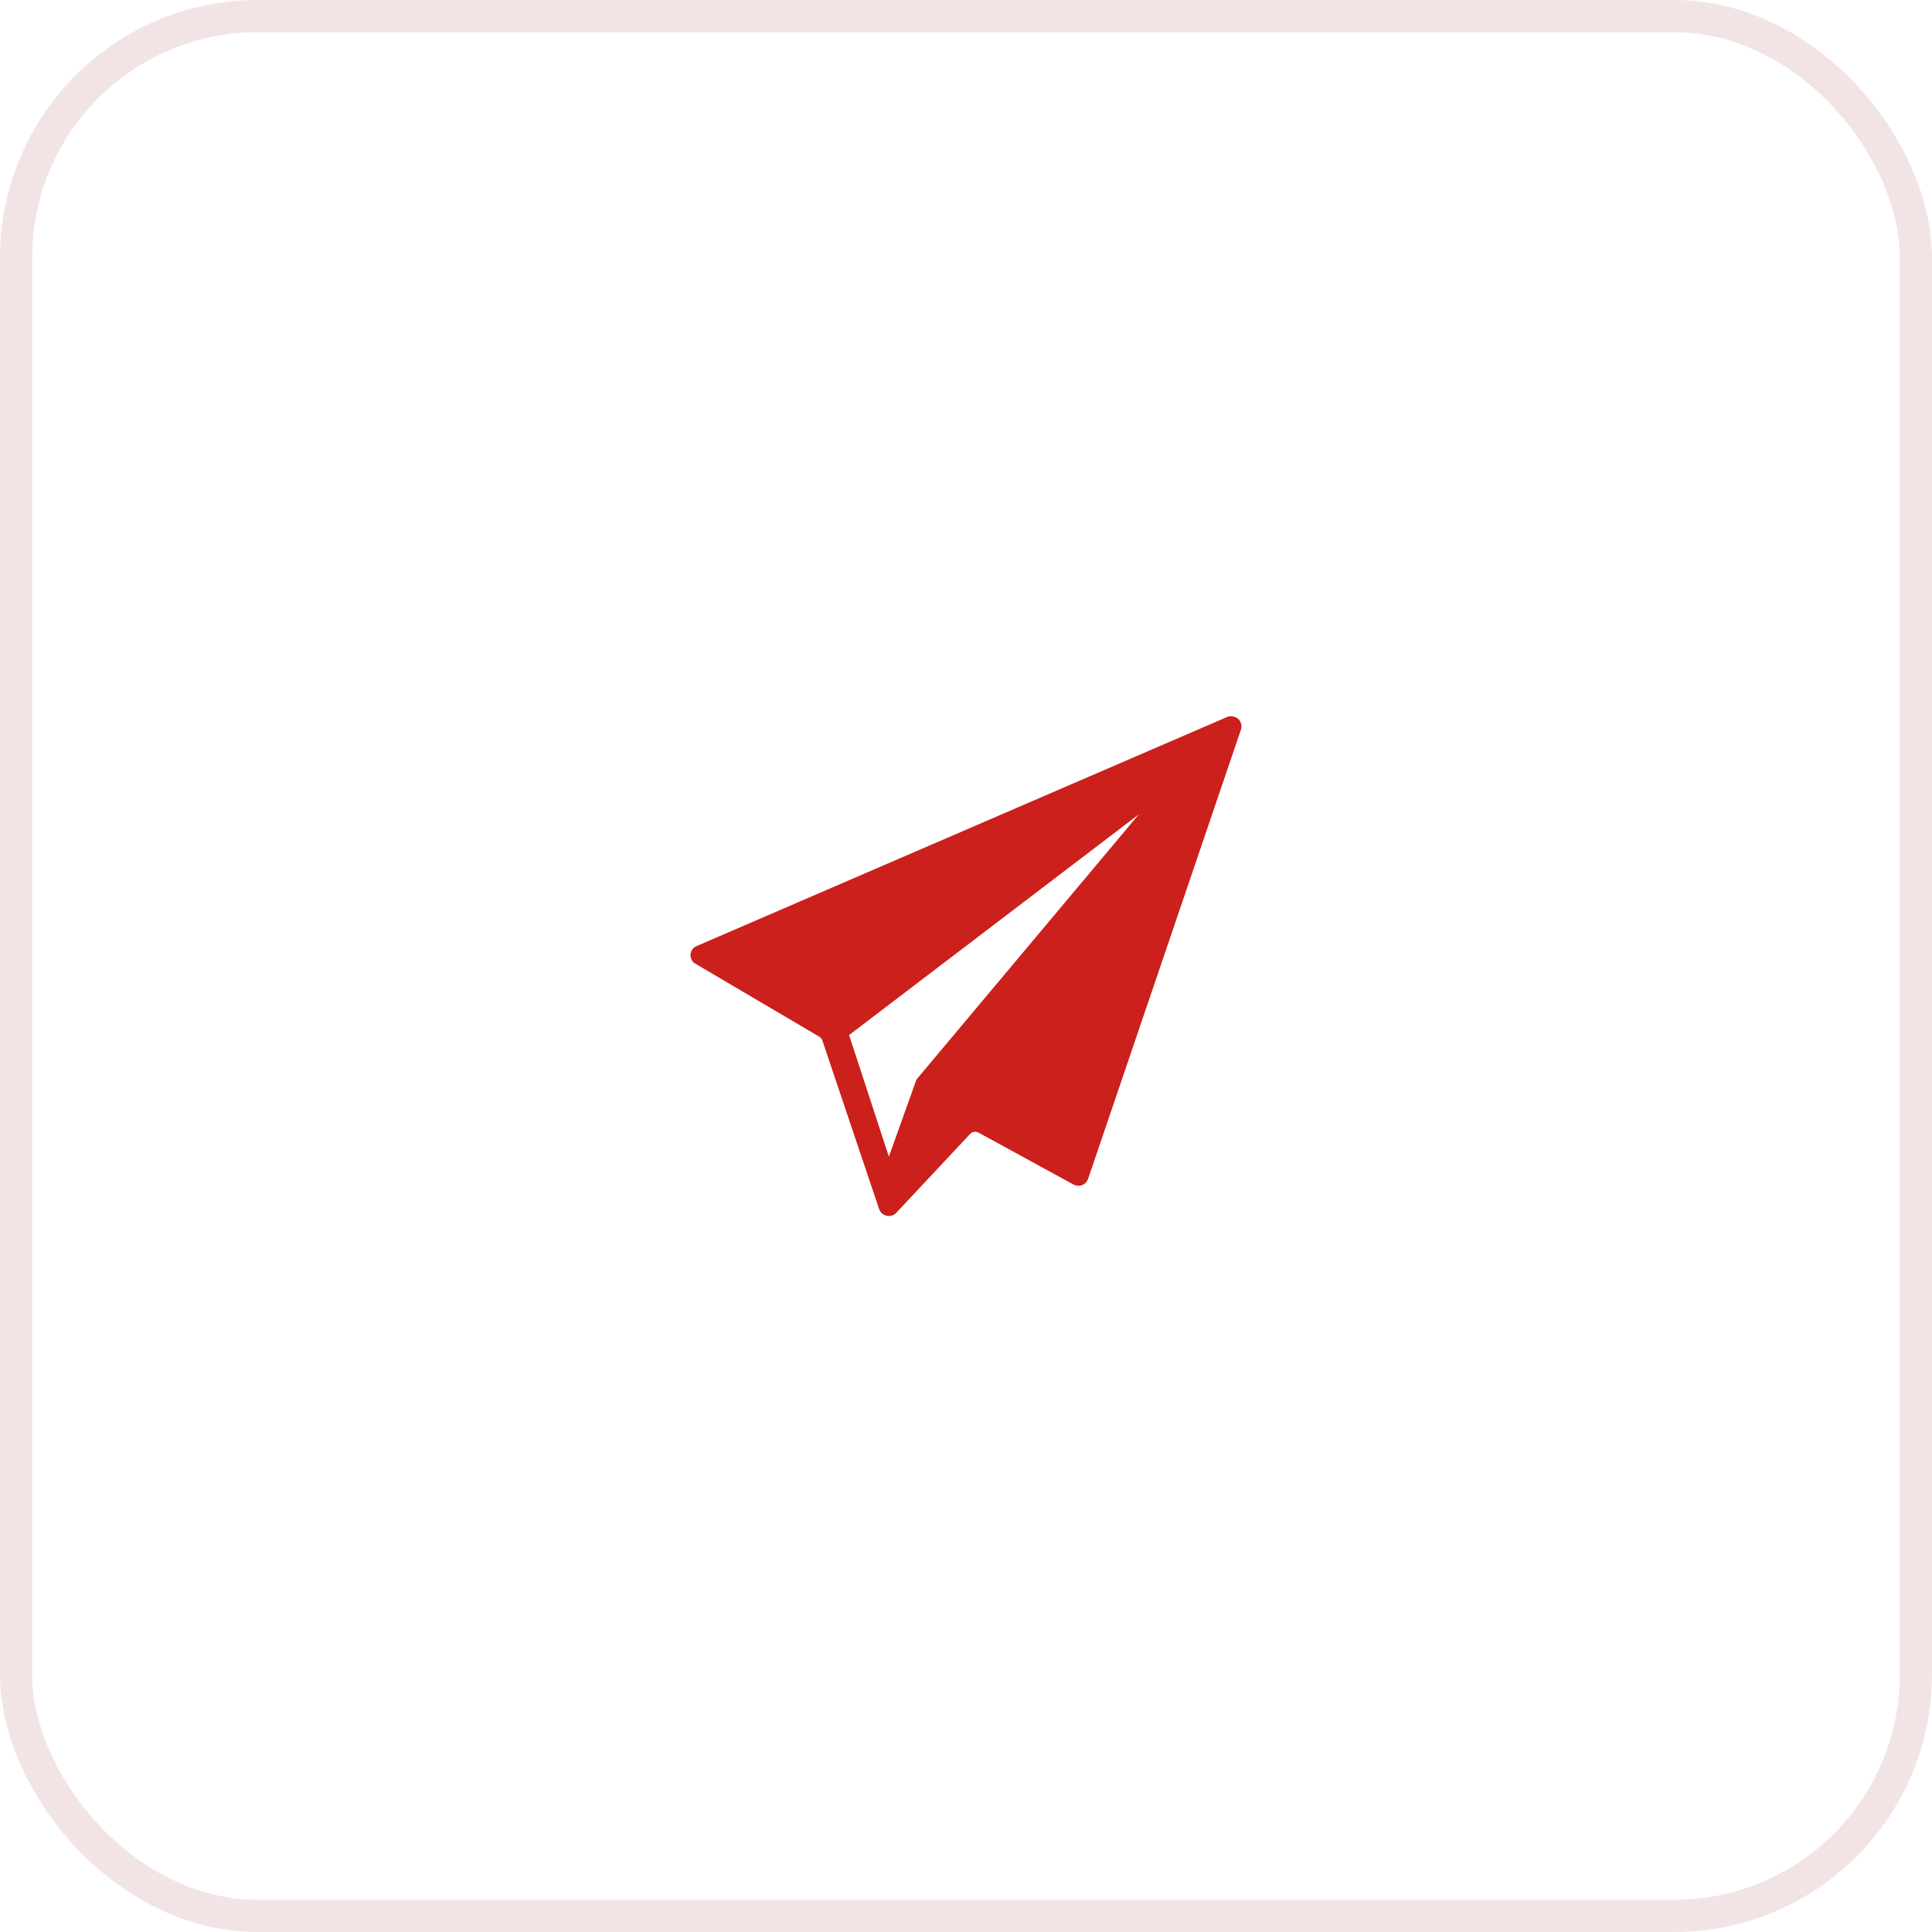 <?xml version="1.0" encoding="UTF-8"?> <svg xmlns="http://www.w3.org/2000/svg" width="60" height="60" viewBox="0 0 60 60" fill="none"><rect x="0.5" y="0.5" width="59" height="59" rx="7.5" stroke="#F2E4E5"></rect><path d="M38.118 22.263L21.632 29.382C21.474 29.447 21.395 29.632 21.474 29.79C21.5 29.855 21.54 29.908 21.605 29.934L25.447 32.197C25.487 32.224 25.526 32.263 25.54 32.316L27.303 37.553C27.355 37.711 27.54 37.803 27.697 37.75C27.75 37.737 27.79 37.711 27.829 37.671L30.132 35.211C30.197 35.145 30.303 35.132 30.382 35.171L33.342 36.789C33.487 36.868 33.684 36.816 33.763 36.671C33.776 36.658 33.776 36.632 33.789 36.618L38.539 22.658C38.592 22.5 38.513 22.316 38.342 22.263C38.263 22.237 38.184 22.237 38.118 22.263ZM28.461 33.526L27.605 35.921L26.369 32.145L35.368 25.29L28.461 33.526Z" fill="#CB201C"></path></svg> 